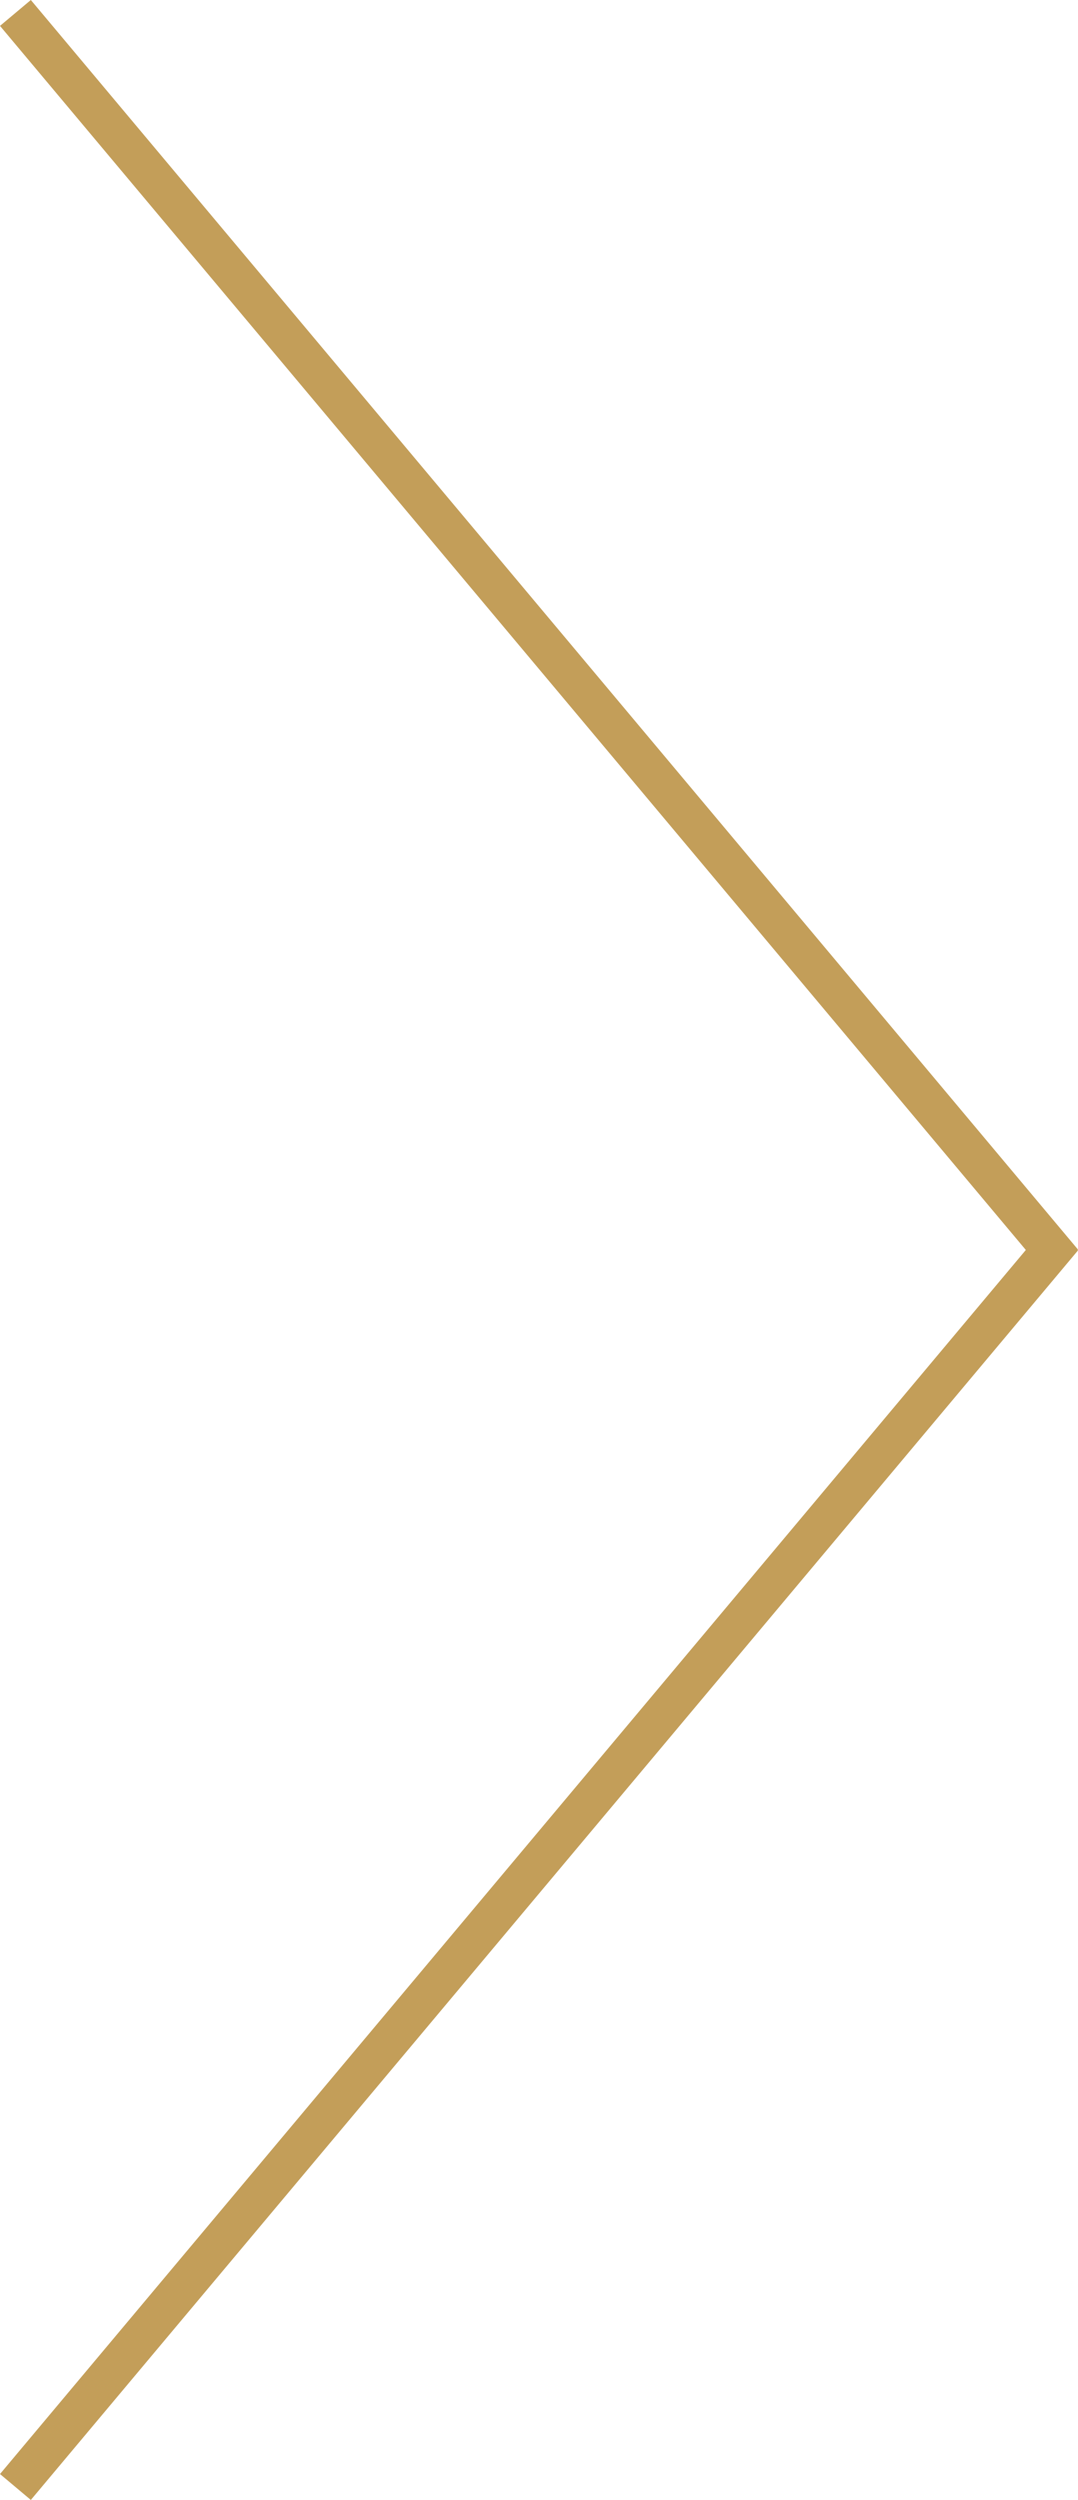 <?xml version="1.0" encoding="utf-8"?>
<!-- Generator: Adobe Illustrator 16.0.0, SVG Export Plug-In . SVG Version: 6.00 Build 0)  -->
<!DOCTYPE svg PUBLIC "-//W3C//DTD SVG 1.1//EN" "http://www.w3.org/Graphics/SVG/1.1/DTD/svg11.dtd">
<svg version="1.1" id="Ebene_1" xmlns="http://www.w3.org/2000/svg" xmlns:xlink="http://www.w3.org/1999/xlink" x="0px" y="0px"
	 width="34.261px" height="79.388px" viewBox="0 0 34.261 79.388" preserveAspectRatio="none" enable-background="new 0 0 34.261 79.388" xml:space="preserve">
<polygon fill="#C39E59" points="0.98,0 0,0.822 32.603,39.694 0,78.565 0.98,79.388 34.261,39.708 34.244,39.694 34.261,39.681 "/>
</svg>
